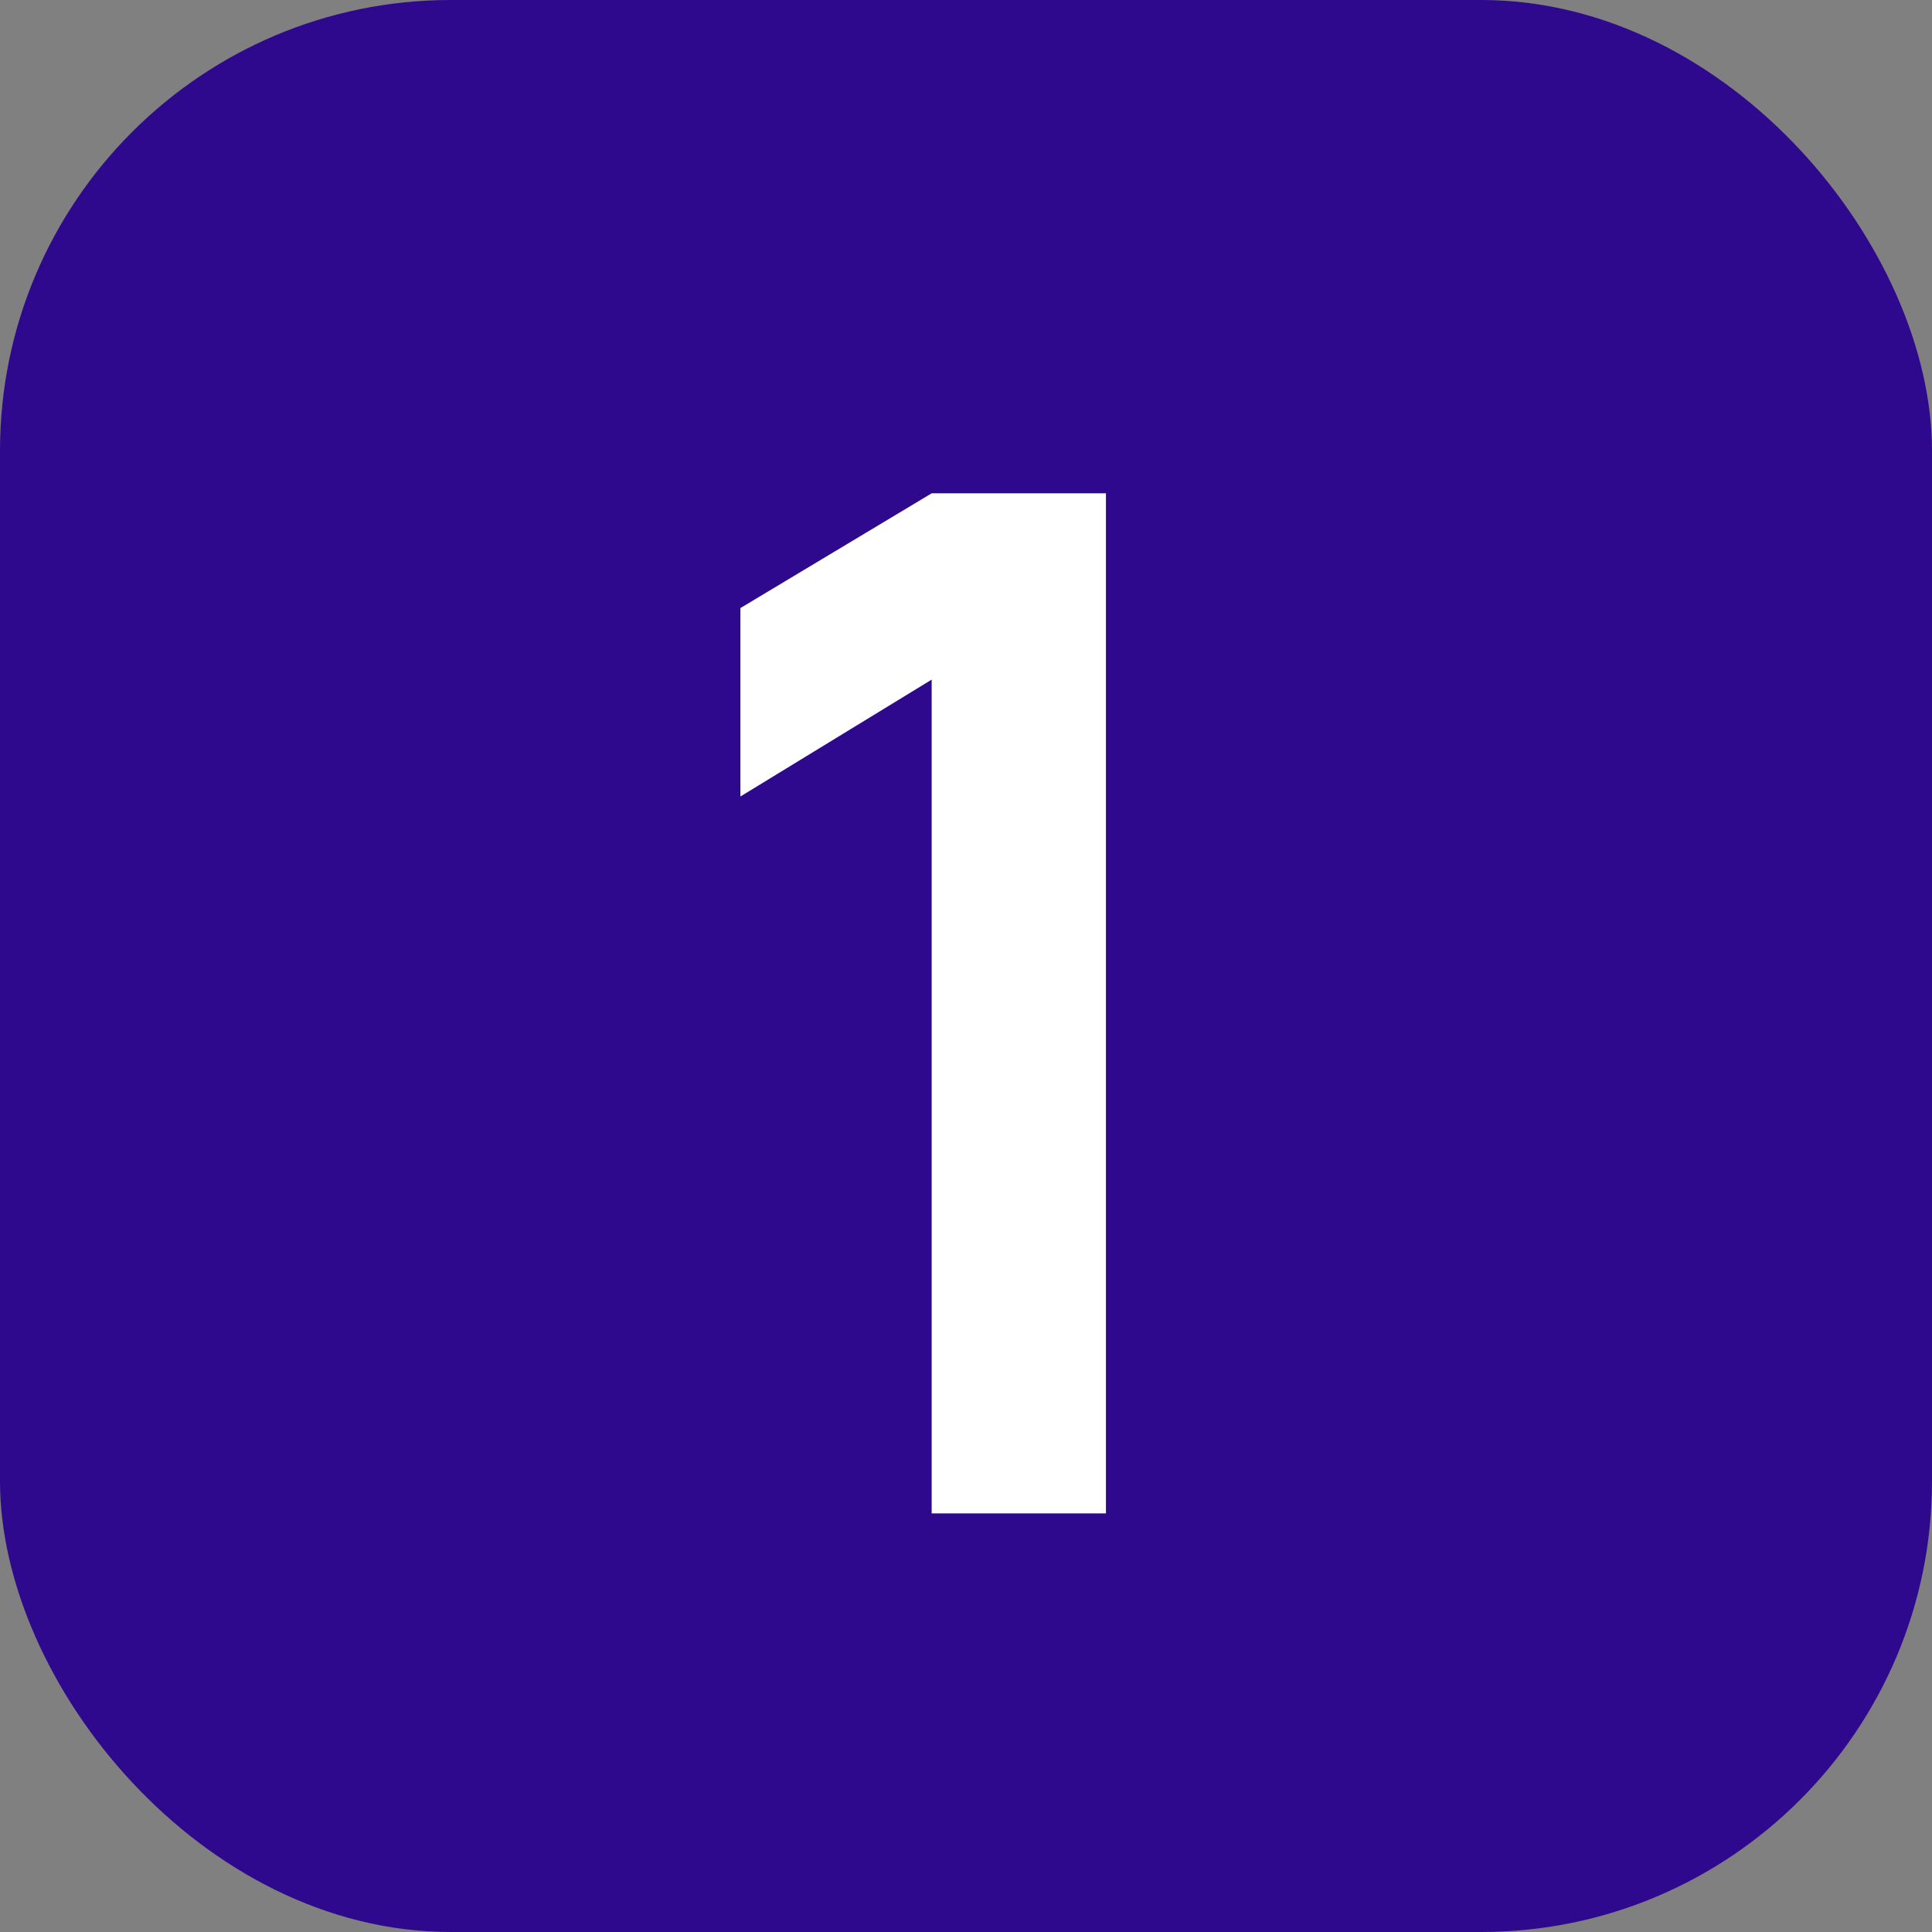 <?xml version="1.0" encoding="UTF-8"?> <svg xmlns="http://www.w3.org/2000/svg" width="30" height="30" viewBox="0 0 30 30" fill="none"><rect x="0" y="0" width="30" height="30" fill="#808080" stroke="none"/><rect width="30" height="30" rx="7" fill="#2F098D"></rect><path d="M14.467 23.5V10.553L11.497 12.368V9.442L14.467 7.66H17.173V23.5H14.467Z" fill="white"></path></svg> 